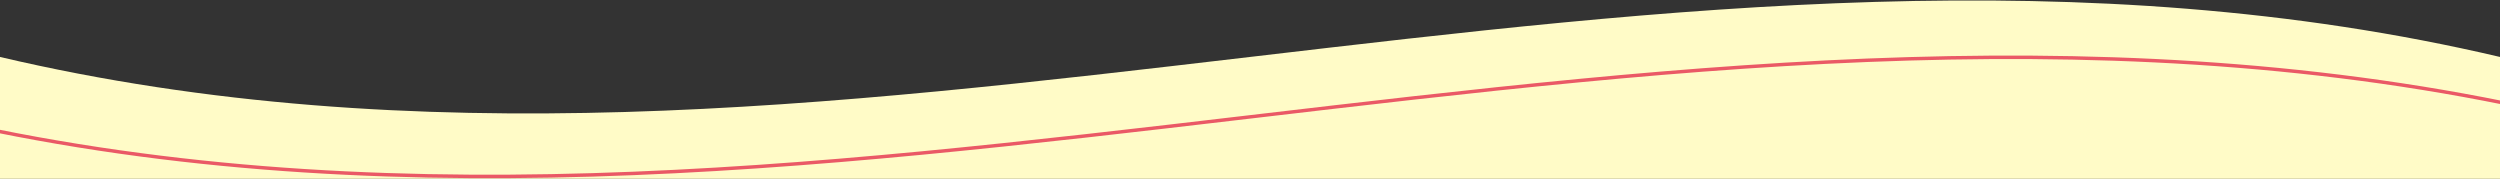 <svg width="1440" height="103" viewBox="0 0 1440 103" fill="none" xmlns="http://www.w3.org/2000/svg">
<rect x="0" y="0" width="1440" height="103" fill="#333333" stroke="none"/>
<g clip-path="url(#clip0_153_148)">
<path d="M5.21208e-05 32.808C479.989 145.541 959.995 -79.925 1440 32.808L1440 596.457C959.995 483.724 480.005 709.19 2.84502e-06 596.457L5.21194e-05 32.824L5.21208e-05 32.808Z" fill="#FFFBC7"/>
<path d="M719.884 659.69C467.114 689.383 214.547 719.041 -38 659.891L-38 67.578C214.784 126.679 467.548 96.977 720.11 67.31C972.883 37.617 1225.45 7.96 1478 67.111L1478 659.423C1225.21 600.322 972.444 630.023 719.884 659.69Z" stroke="#EA5966" stroke-width="2"/>
</g>
<defs>
<clipPath id="clip0_153_148">
<rect width="1440" height="103" fill="white" transform="translate(1440 103) rotate(-180)"/>
</clipPath>
</defs>
</svg>
